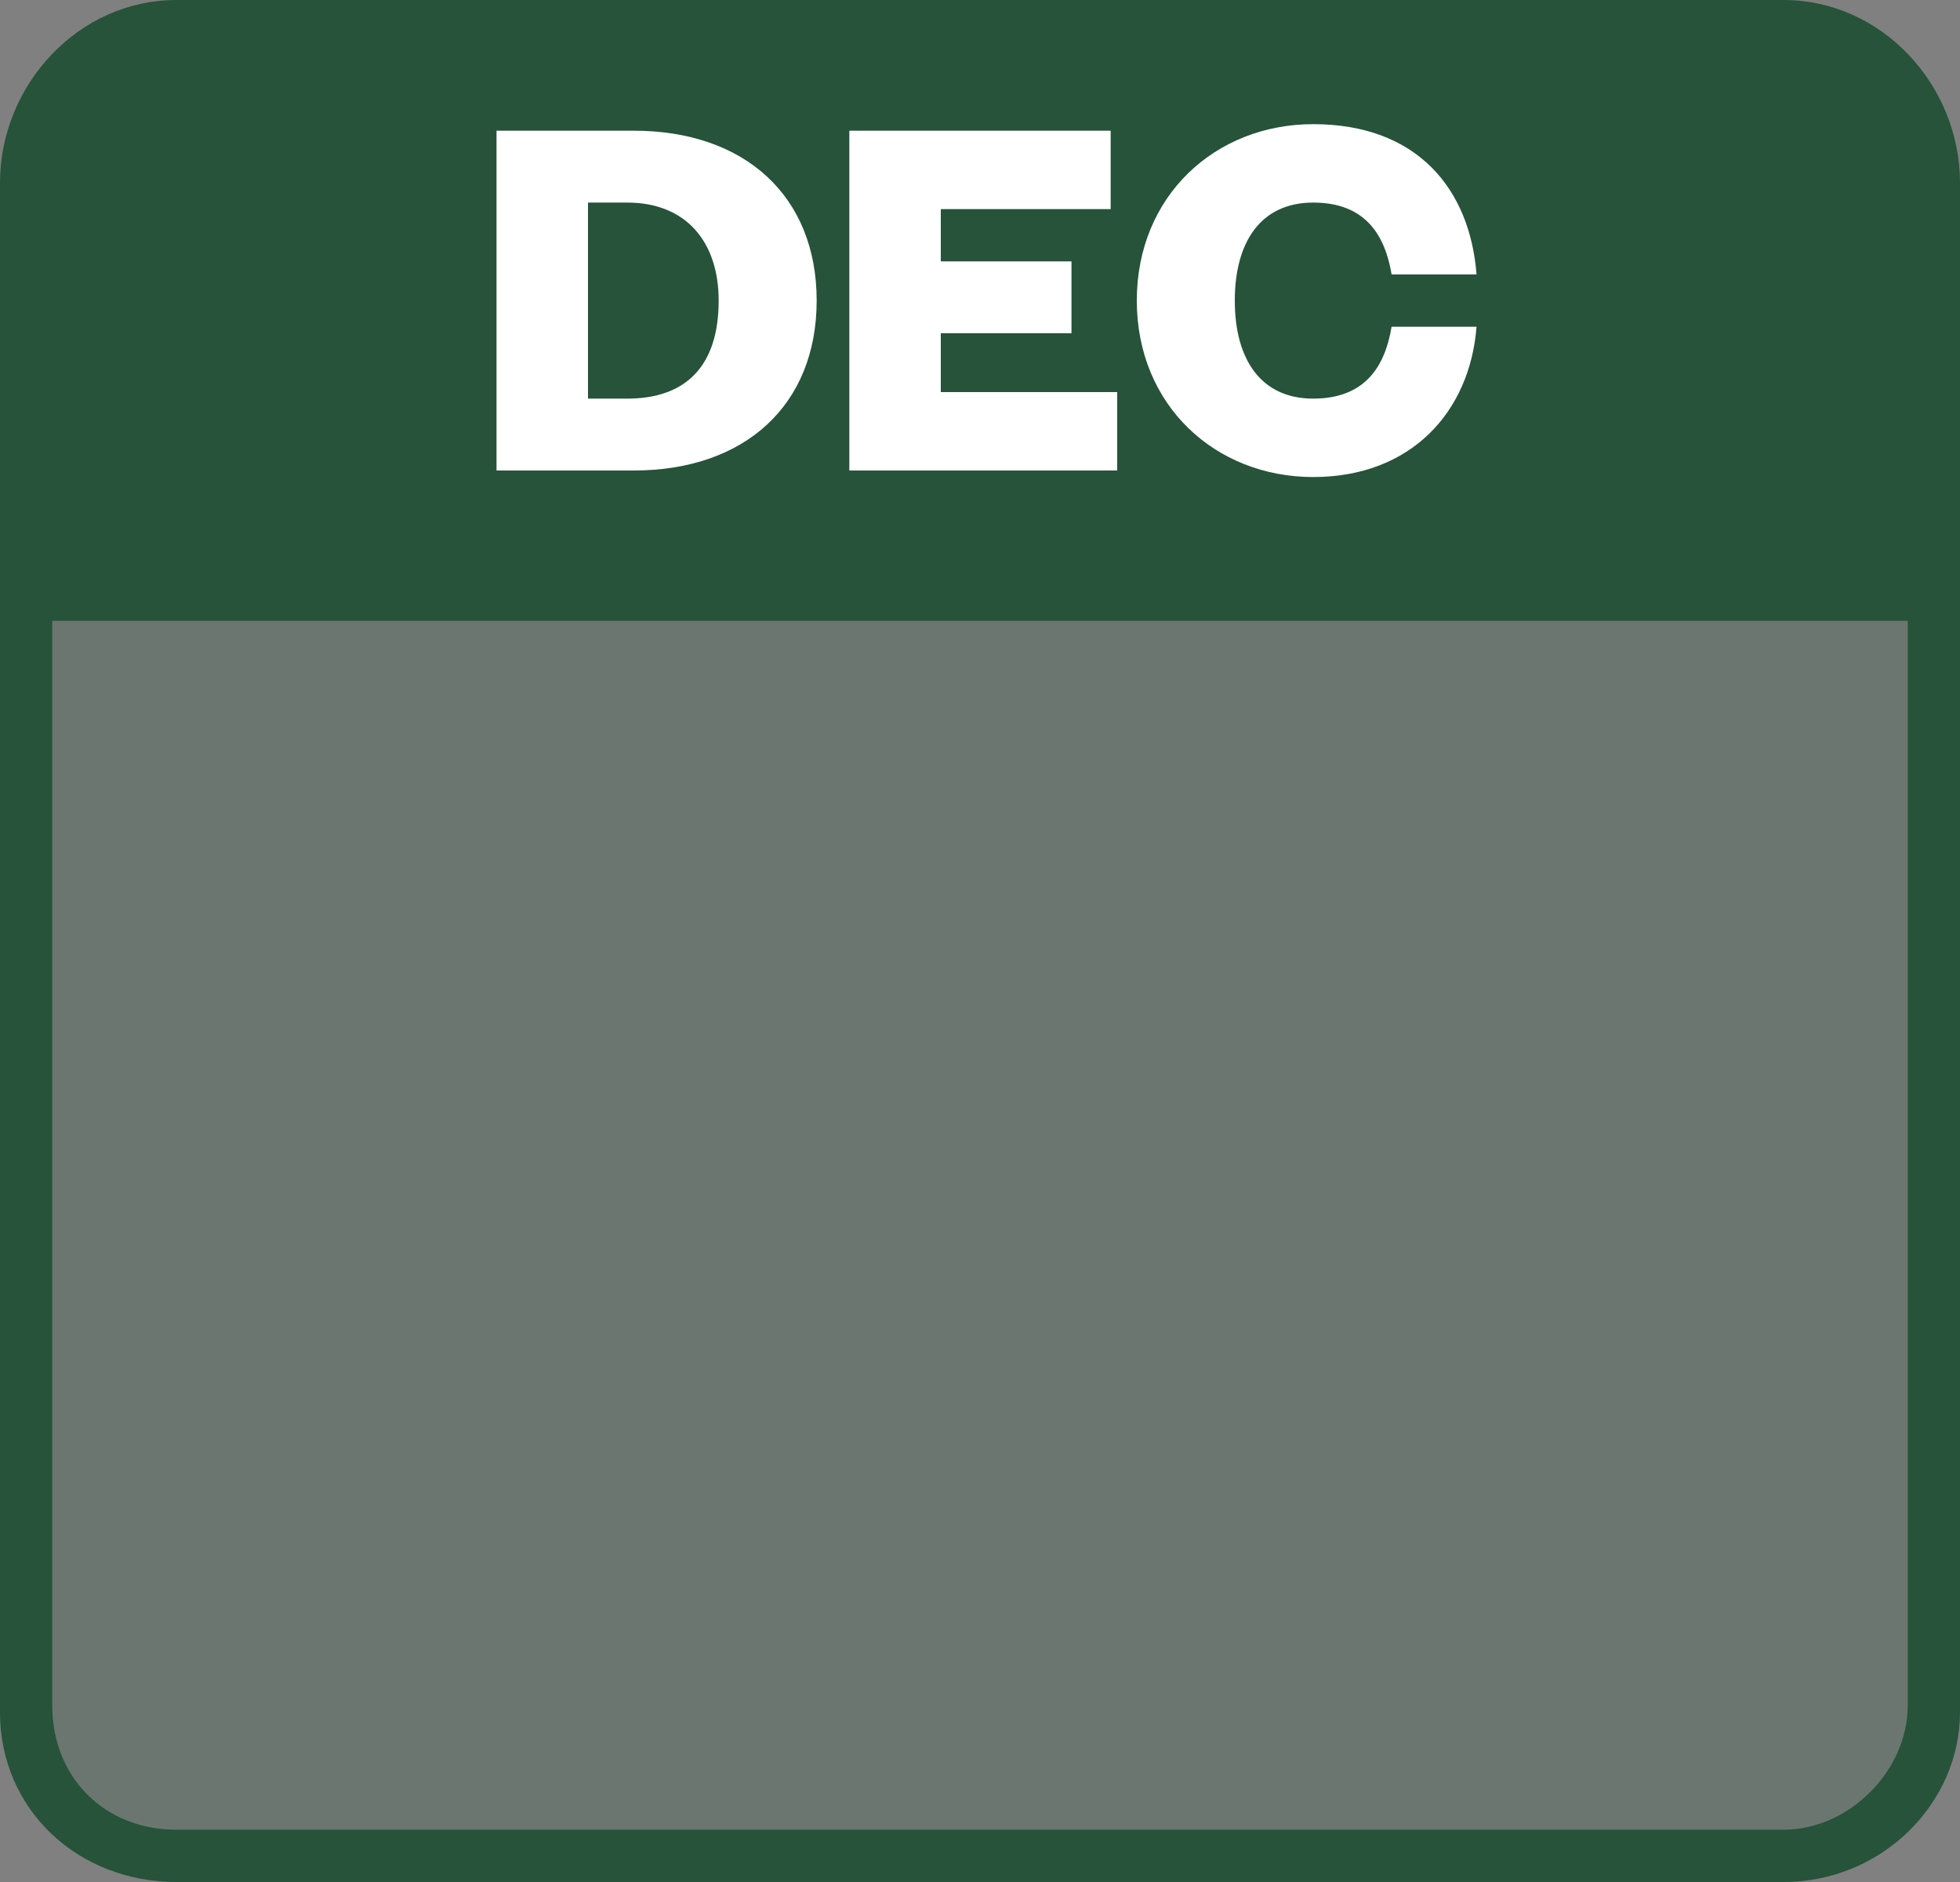 <?xml version="1.0" encoding="utf-8"?>
<!-- Generator: Adobe Illustrator 27.3.1, SVG Export Plug-In . SVG Version: 6.00 Build 0)  -->
<svg version="1.1" id="Layer_1" xmlns="http://www.w3.org/2000/svg" xmlns:xlink="http://www.w3.org/1999/xlink" x="0px" y="0px"
	 viewBox="0 0 30 28.8" style="enable-background:new 0 0 30 28.8;" xml:space="preserve">
<rect x="0" y="0" width="30" height="28.8" fill="#808080" stroke="none"/>
<style type="text/css">
	.st0{fill:#4A5374;}
	.st1{fill:#FFFFFF;}
	.st2{fill:#26533A;}
	.st3{opacity:0.22;fill:#26533A;}
</style>
<g>
	<path class="st0" d="M10.6,4.7L9.4,4c0,0.4,0,0.8,0,1.3C9.8,5.1,10.2,4.9,10.6,4.7z"/>
	<path class="st1" d="M1,23.7C1,23.7,1.1,23.7,1,23.7L1,23.7C1,23.6,1,23.7,1,23.7z"/>
	<g>
		<path class="st2" d="M30,2.8C30,1.3,28.8,0,27.3,0H2.7C1.2,0,0,1.3,0,2.8V9h30V2.8z"/>
		<g>
			<path class="st3" d="M2.7,28.4c-1.3,0-2.3-1-2.3-2.3v-17h29.2v17c0,1.2-1,2.3-2.3,2.3H2.7z"/>
			<path class="st2" d="M29.2,9.5v16.6c0,1-0.9,1.9-1.9,1.9H2.7c-1.1,0-1.9-0.8-1.9-1.9V9.5H29.2 M30,8.8H0v17.4
				c0,1.5,1.2,2.6,2.7,2.6h24.6c1.5,0,2.7-1.2,2.7-2.6V8.8L30,8.8z"/>
		</g>
	</g>
</g>
<g>
	<path class="st1" d="M7.6,2h2.1c1.7,0,2.8,1,2.8,2.6c0,1.6-1.1,2.6-2.8,2.6H7.6V2z M9.6,6.1c0.9,0,1.4-0.5,1.4-1.5
		c0-0.9-0.5-1.5-1.4-1.5H9v3H9.6z"/>
	<path class="st1" d="M17.1,7.2H13V2h4v1.2h-2.6V4h2v1.1h-2V6h2.7V7.2z"/>
	<path class="st1" d="M20.1,1.9c1.6,0,2.4,1,2.5,2.3l-1.3,0c-0.1-0.6-0.4-1.1-1.2-1.1c-0.8,0-1.2,0.6-1.2,1.5c0,0.9,0.4,1.5,1.2,1.5
		c0.8,0,1.1-0.5,1.2-1.1L22.6,5c-0.1,1.3-1,2.3-2.5,2.3c-1.5,0-2.7-1.1-2.7-2.7S18.6,1.9,20.1,1.9z"/>
</g>
</svg>
